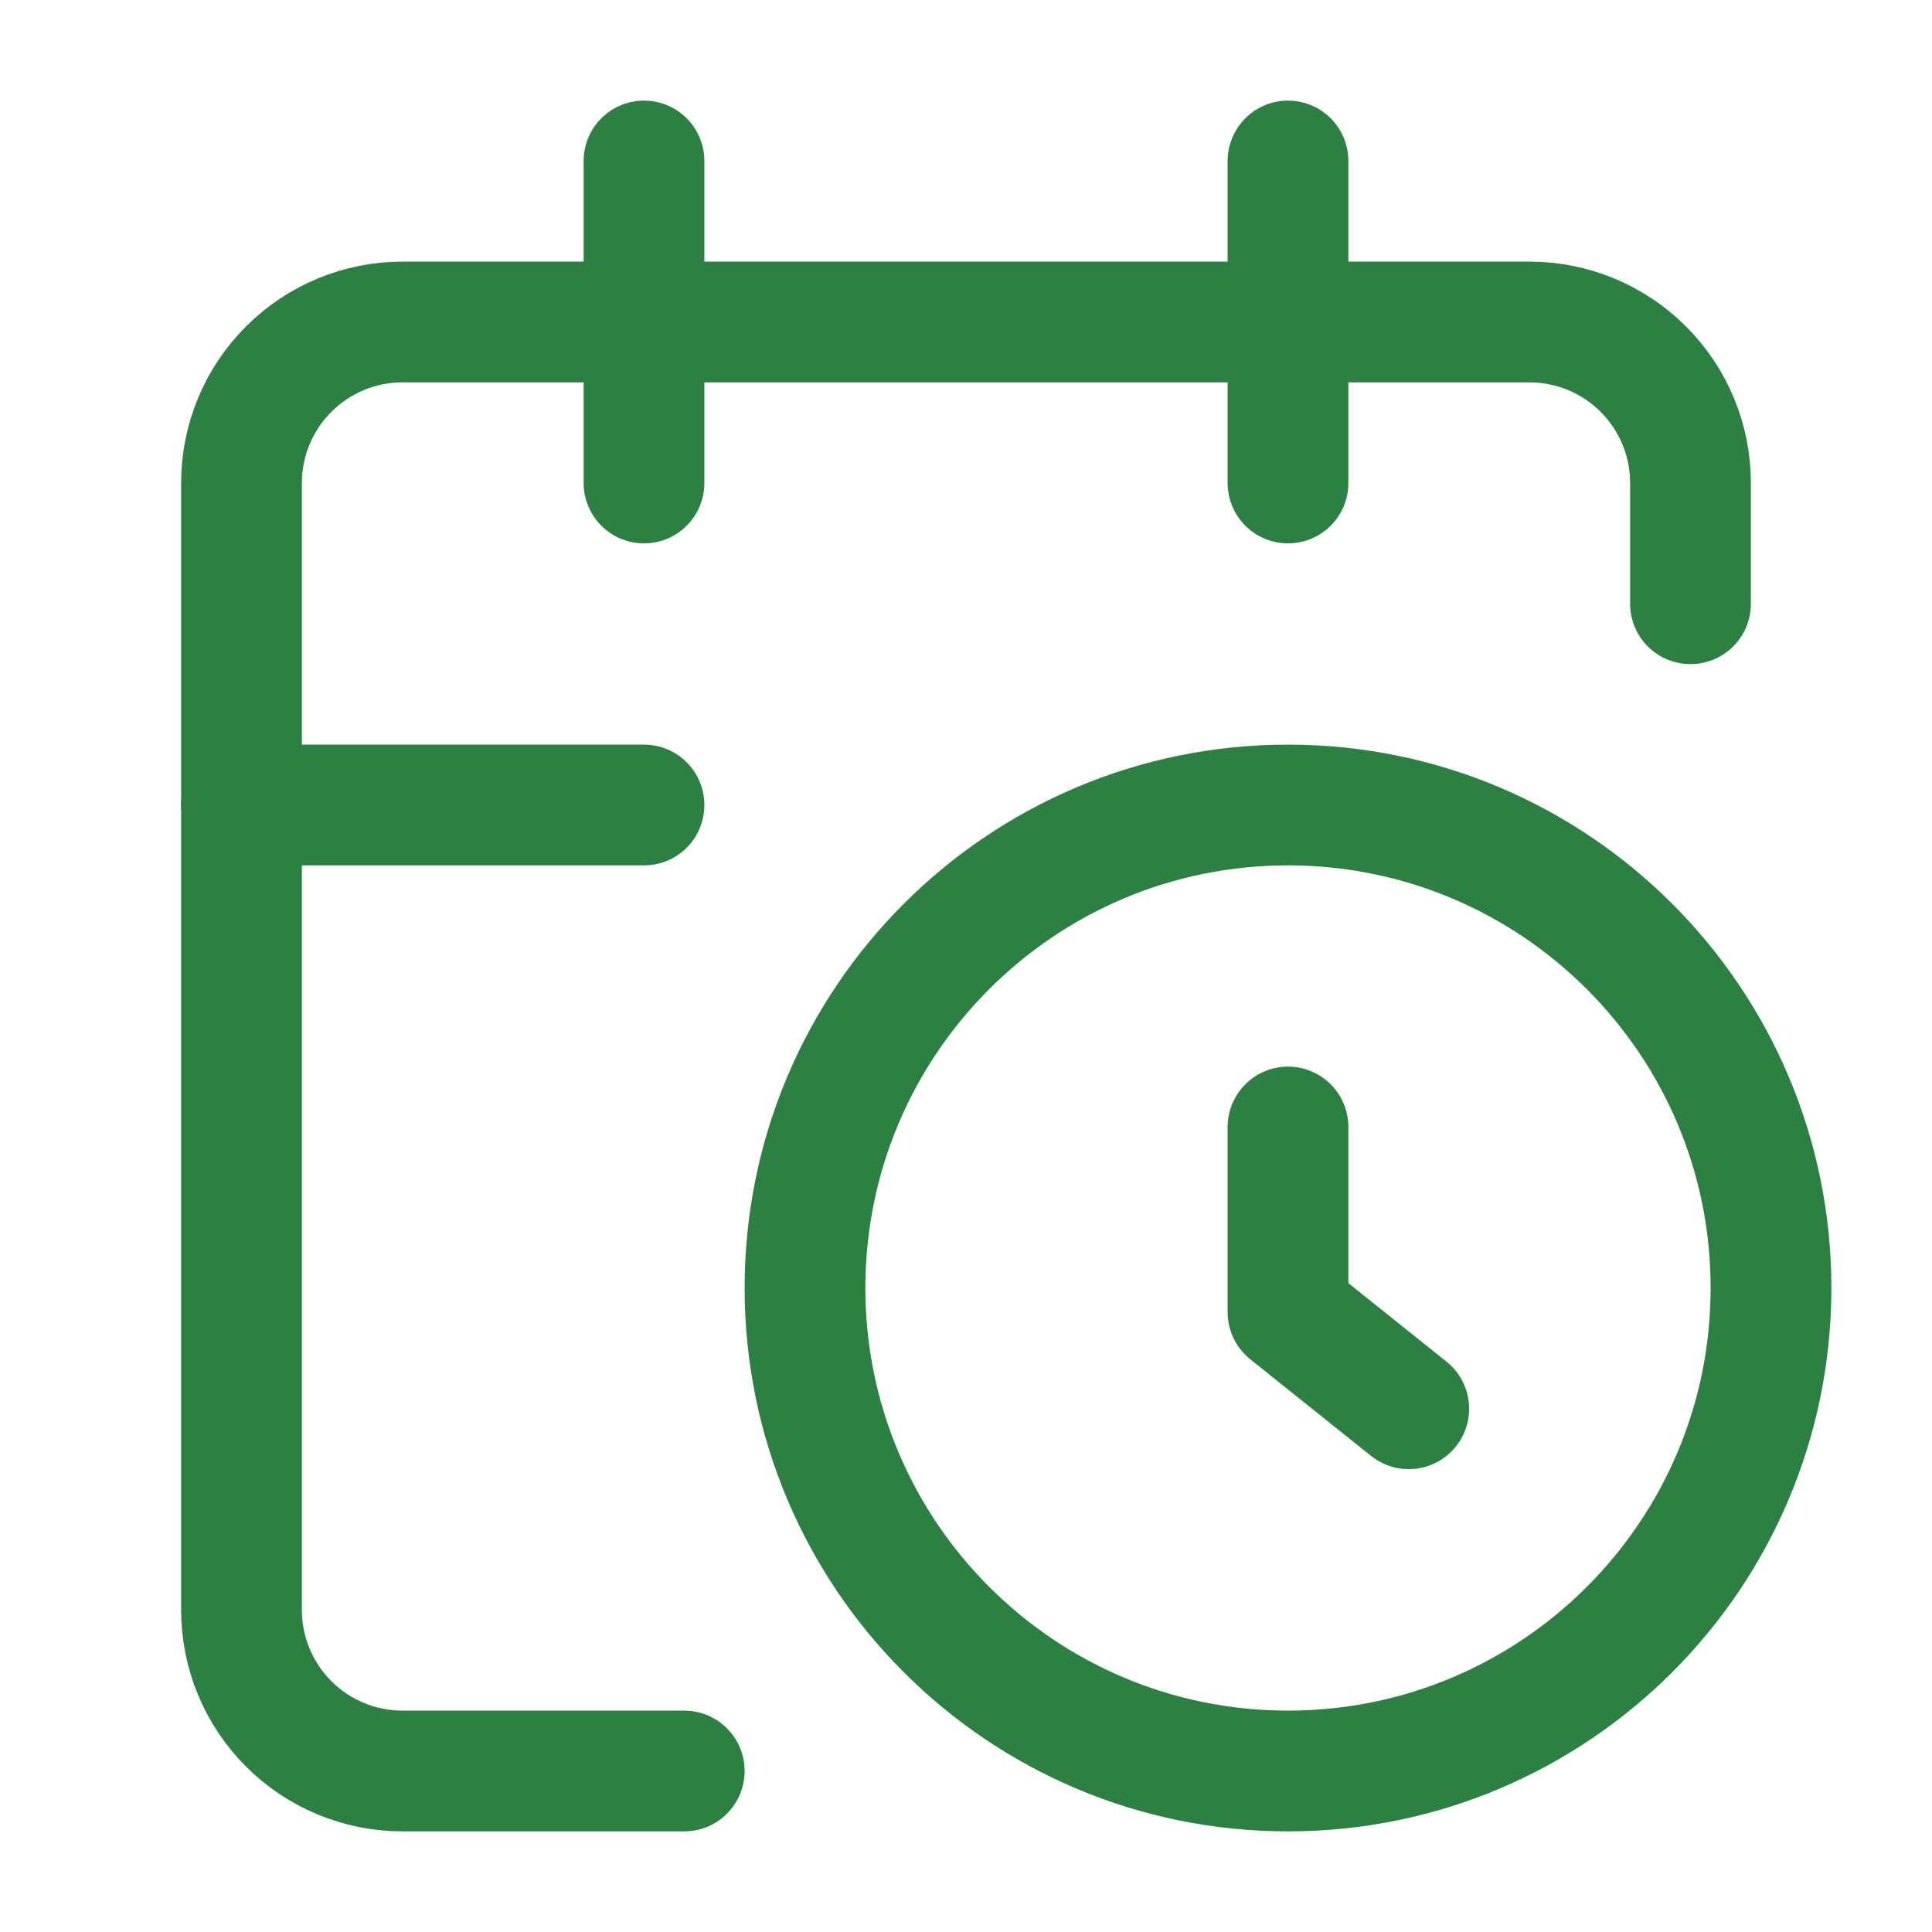 <svg width="48" height="48" viewBox="0 0 48 48" fill="none" xmlns="http://www.w3.org/2000/svg">
<path d="M42 15V12C42 10.939 41.579 9.922 40.828 9.172C40.078 8.421 39.061 8 38 8H10C8.939 8 7.922 8.421 7.172 9.172C6.421 9.922 6 10.939 6 12V40C6 41.061 6.421 42.078 7.172 42.828C7.922 43.579 8.939 44 10 44H17" stroke="#2C8041" stroke-width="3" stroke-linecap="round" stroke-linejoin="round"/>
<path d="M32 4V12" stroke="#2C8041" stroke-width="3" stroke-linecap="round" stroke-linejoin="round"/>
<path d="M16 4V12" stroke="#2C8041" stroke-width="3" stroke-linecap="round" stroke-linejoin="round"/>
<path d="M6 20H16" stroke="#2C8041" stroke-width="3" stroke-linecap="round" stroke-linejoin="round"/>
<path d="M35 35L32 32.6V28" stroke="#2C8041" stroke-width="3" stroke-linecap="round" stroke-linejoin="round"/>
<path d="M32 44C38.627 44 44 38.627 44 32C44 25.373 38.627 20 32 20C25.373 20 20 25.373 20 32C20 38.627 25.373 44 32 44Z" stroke="#2C8041" stroke-width="3" stroke-linecap="round" stroke-linejoin="round"/>
</svg>
